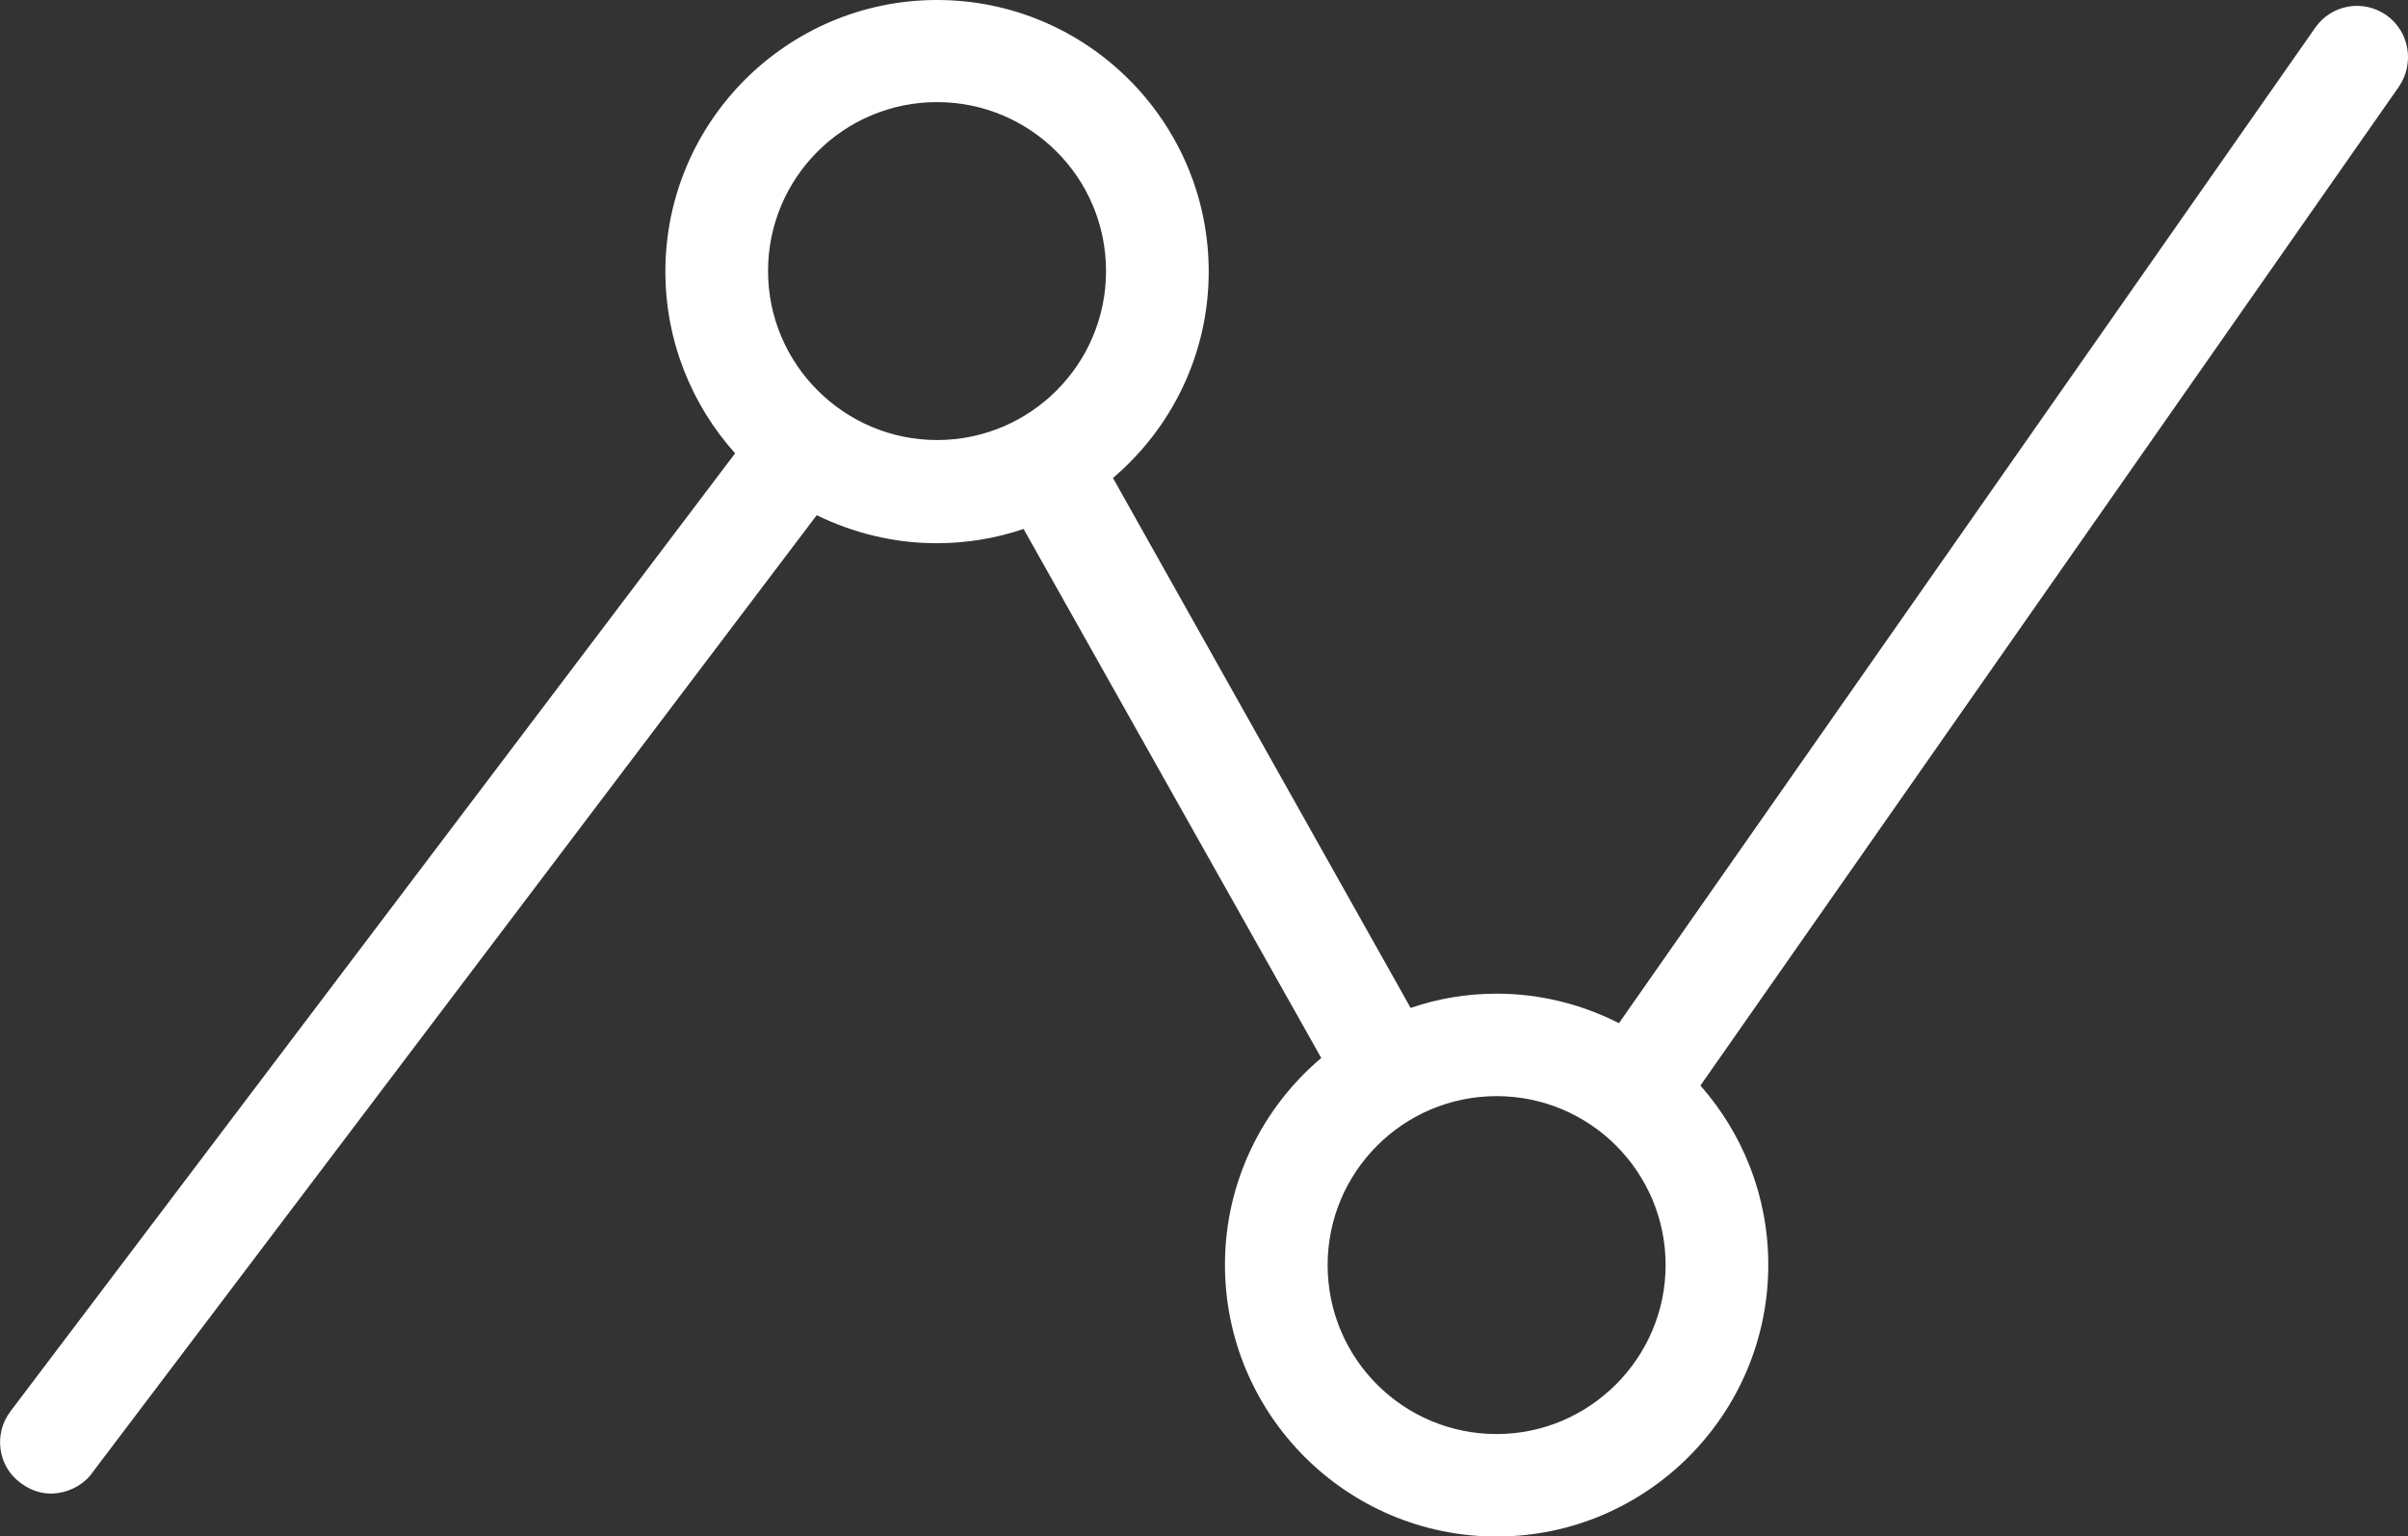 <?xml version="1.0" encoding="utf-8"?>
<!-- Generator: Adobe Illustrator 16.0.0, SVG Export Plug-In . SVG Version: 6.00 Build 0)  -->
<!DOCTYPE svg PUBLIC "-//W3C//DTD SVG 1.1//EN" "http://www.w3.org/Graphics/SVG/1.1/DTD/svg11.dtd">
<svg version="1.1" id="Layer_1" xmlns="http://www.w3.org/2000/svg" xmlns:xlink="http://www.w3.org/1999/xlink" x="0px" y="0px"
	 width="26.831px" height="17.123px" viewBox="0 0 26.831 17.123" enable-background="new 0 0 26.831 17.123" xml:space="preserve">
<rect x="0" y="0" width="26.831" height="17.123" fill="#333333" stroke="none"/>
<g>
	<path fill="#FFFFFF" d="M26.59,0.169c-0.258-0.181-0.614-0.12-0.795,0.143l-7.756,11.091c-0.41-0.209-0.876-0.329-1.363-0.329
		c-0.334,0-0.656,0.055-0.958,0.159l-3.317-5.906c0.652-0.554,1.067-1.38,1.067-2.3C13.468,1.357,12.11,0,10.441,0
		S7.414,1.357,7.414,3.026c0,0.777,0.295,1.489,0.777,2.026L0.118,15.727c-0.192,0.251-0.143,0.613,0.109,0.798
		c0.334,0.252,0.69,0.055,0.799-0.109L9.1,5.742c0.405,0.196,0.854,0.312,1.336,0.312c0.339,0,0.662-0.055,0.969-0.159l3.317,5.896
		c-0.657,0.554-1.073,1.385-1.073,2.305c0,1.669,1.357,3.028,3.027,3.028s3.027-1.359,3.027-3.028c0-0.767-0.285-1.462-0.756-1.998
		l7.784-11.134C26.906,0.705,26.847,0.35,26.59,0.169z M8.558,3.021c0-1.041,0.843-1.883,1.883-1.883
		c1.04,0,1.883,0.842,1.883,1.883c0,1.039-0.843,1.883-1.883,1.883C9.407,4.904,8.558,4.061,8.558,3.021z M16.676,15.982
		c-1.04,0-1.883-0.842-1.883-1.883c0-1.039,0.843-1.883,1.883-1.883s1.883,0.844,1.883,1.883
		C18.559,15.135,17.711,15.982,16.676,15.982z"/>
</g>
</svg>
